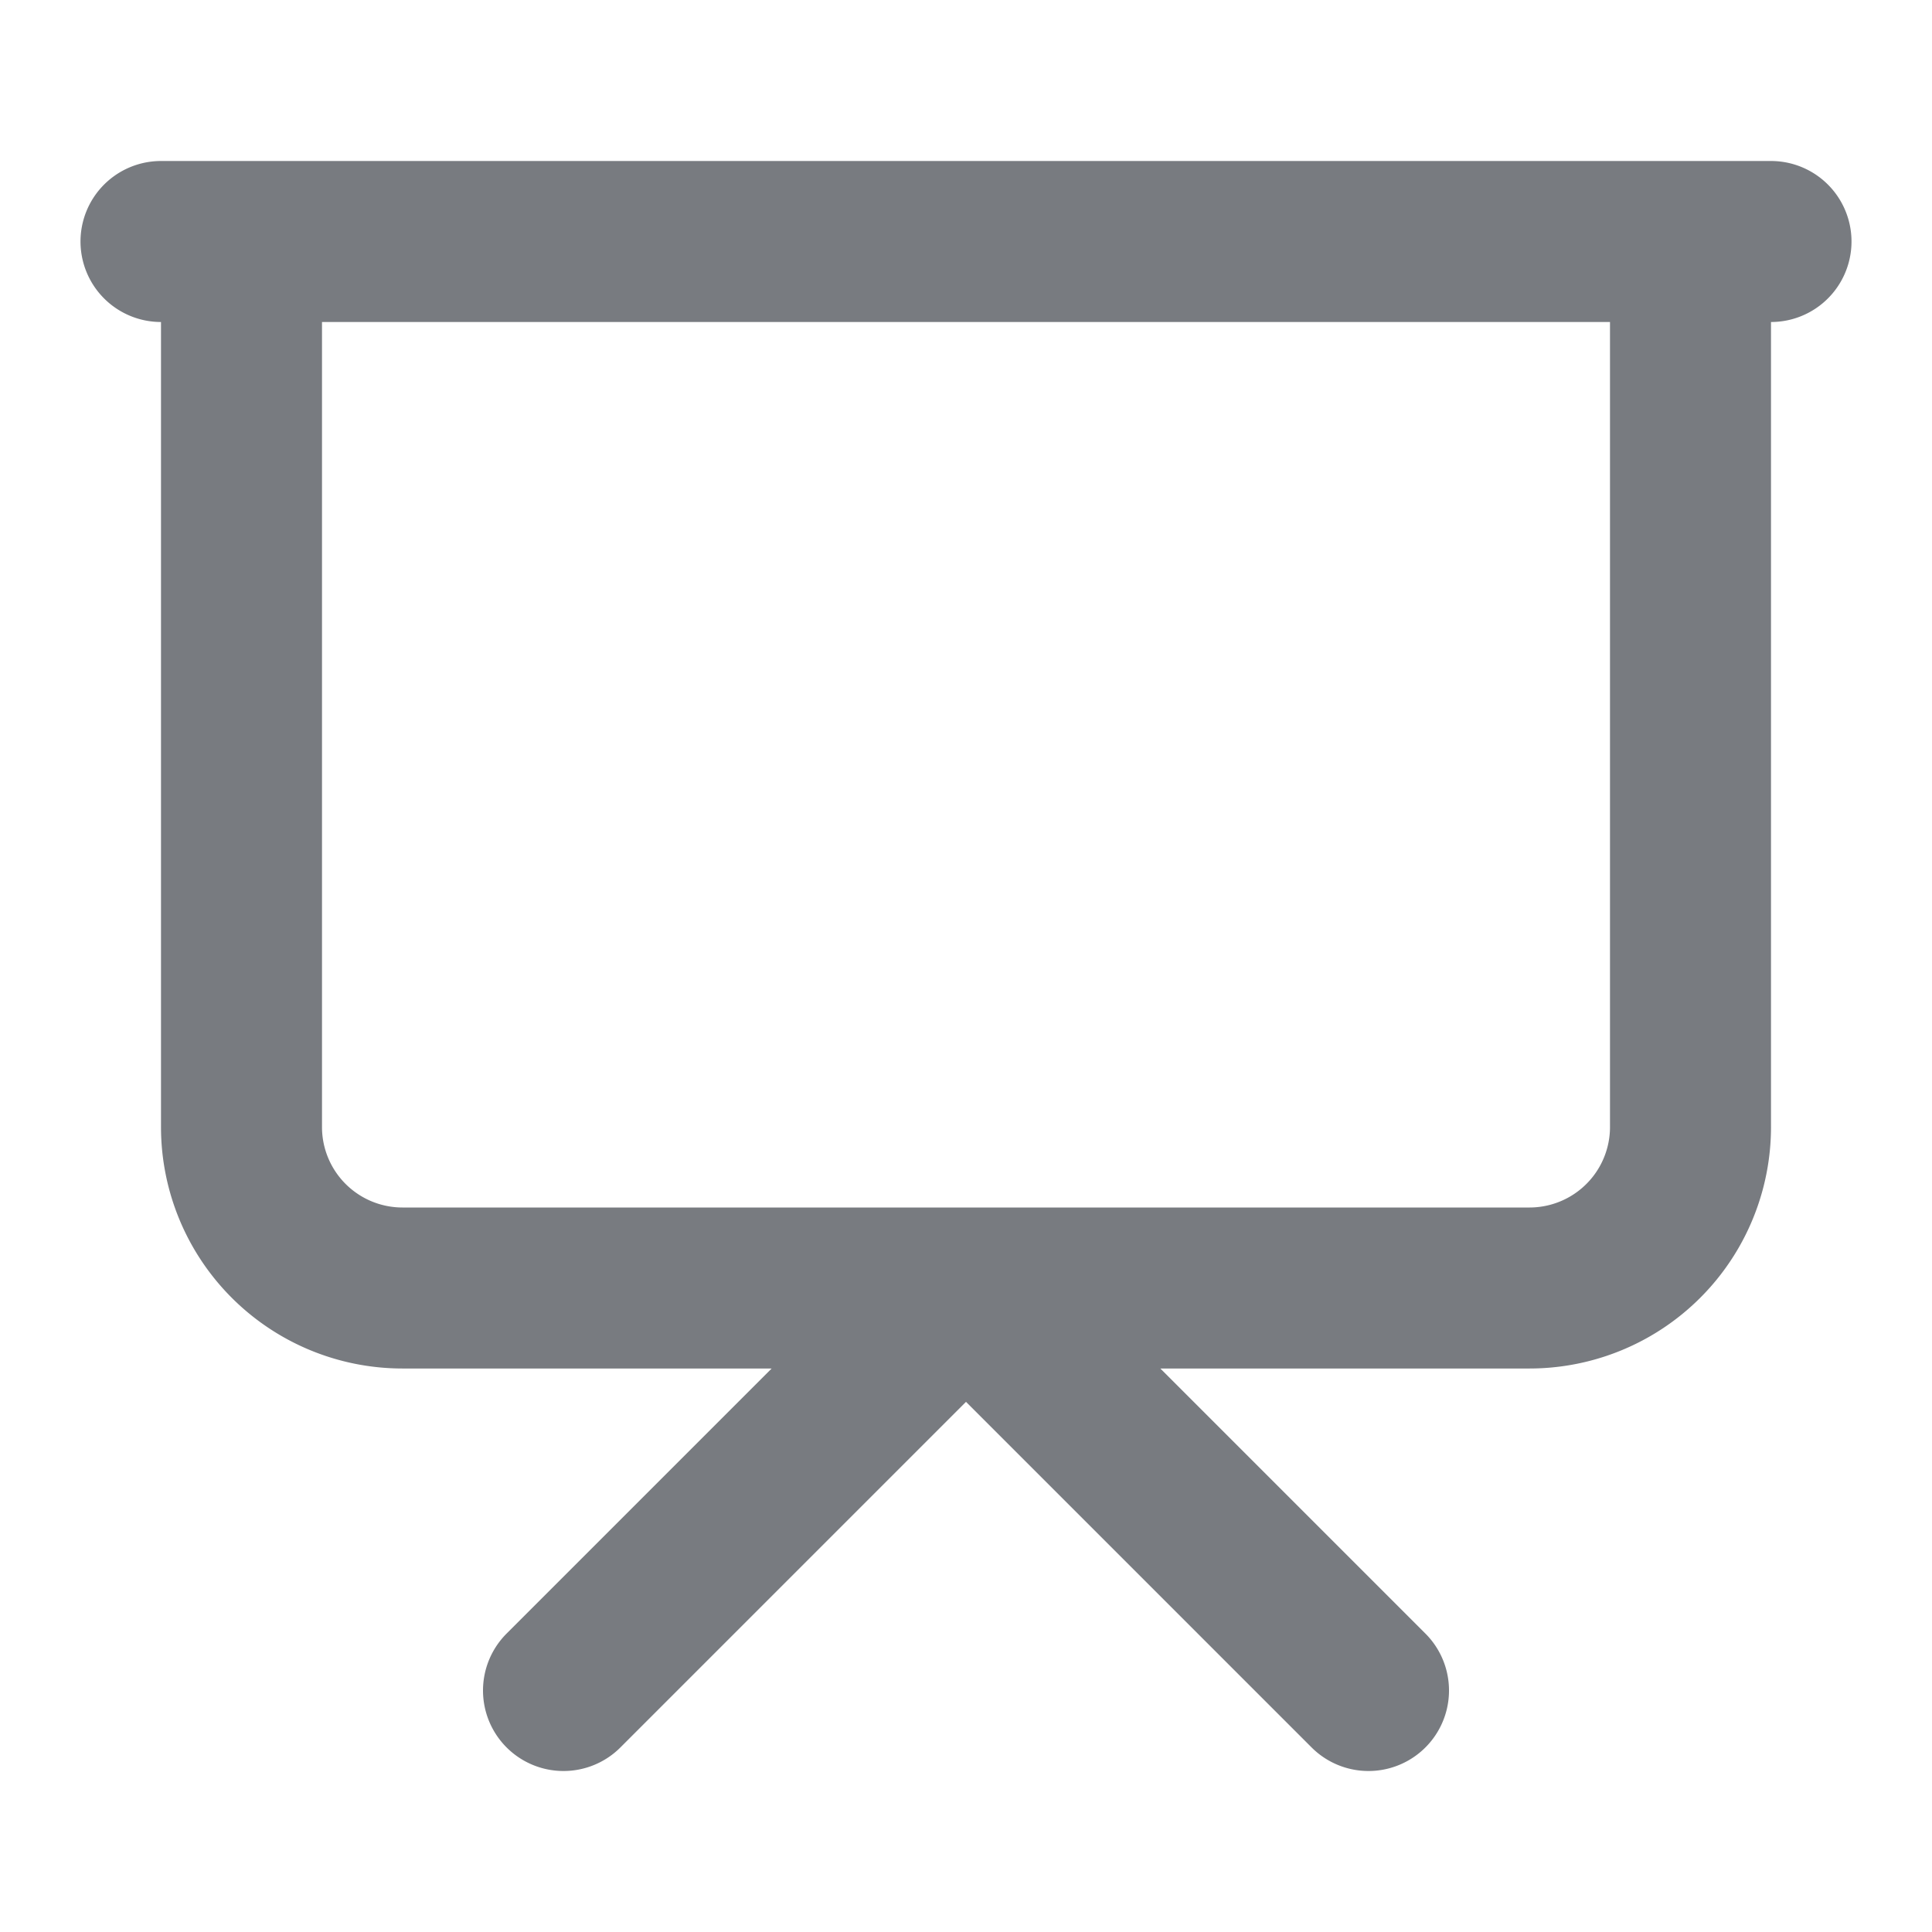 <svg xmlns="http://www.w3.org/2000/svg" width="24" height="24" fill="none" stroke="#787b80" stroke-linecap="round" stroke-linejoin="round" stroke-width="2" class="lucide lucide-presentation"><path d="M2 3h20m-1 0v11a2 2 0 0 1-2 2H5a2 2 0 0 1-2-2V3m4 18 5-5 5 5"/></svg>